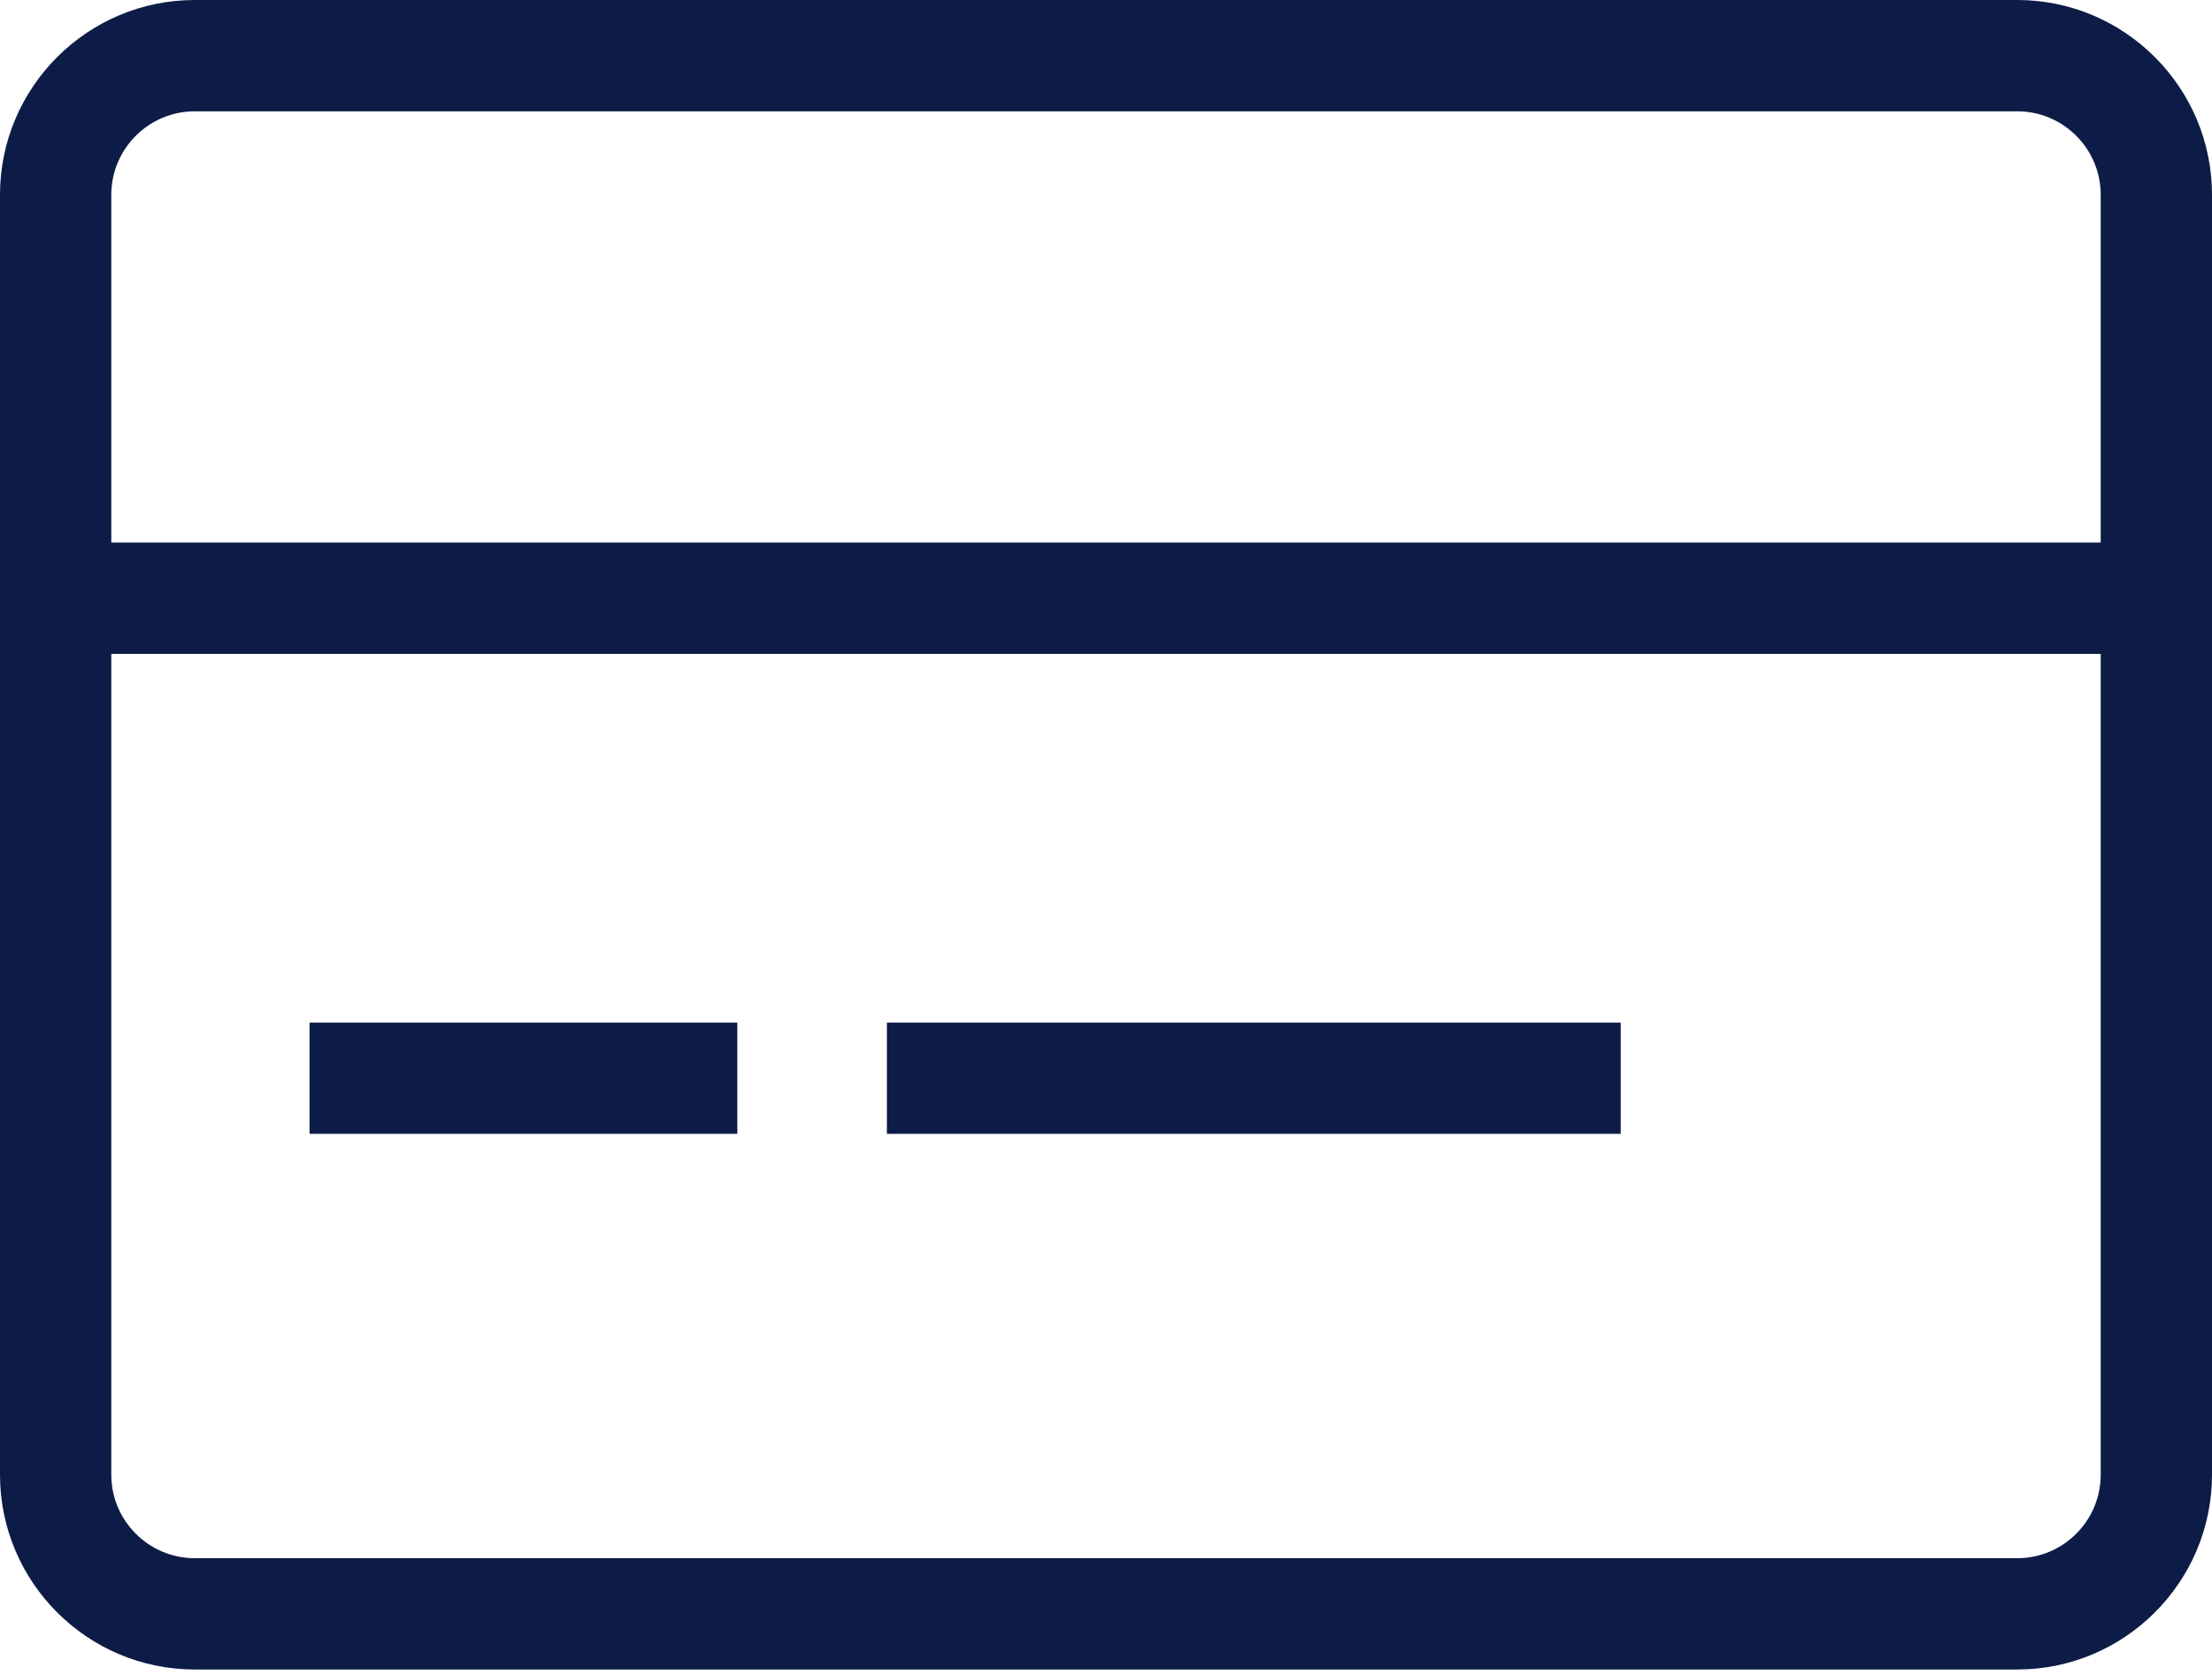 <svg xmlns="http://www.w3.org/2000/svg" fill="none" viewBox="0 0 70 53" height="53" width="70">
<path fill="#0D1C46" d="M63.837 0H6.164C2.766 0 0 2.766 0 6.164V46.667C0 50.065 2.766 52.83 6.164 52.83H63.837C67.234 52.83 70 50.065 70 46.667V6.164C70 2.766 67.234 0 63.837 0ZM66.478 46.667C66.478 48.123 65.293 49.308 63.837 49.308H6.164C4.707 49.308 3.522 48.123 3.522 46.667V20.692H66.478V46.667ZM66.478 17.17H3.522V6.164C3.522 4.707 4.707 3.522 6.164 3.522H63.837C65.293 3.522 66.478 4.707 66.478 6.164V17.17ZM23.333 32.358H9.796V35.88H23.333V32.358ZM51.289 32.358H28.066V35.88H51.289V32.358Z"></path>
</svg>
